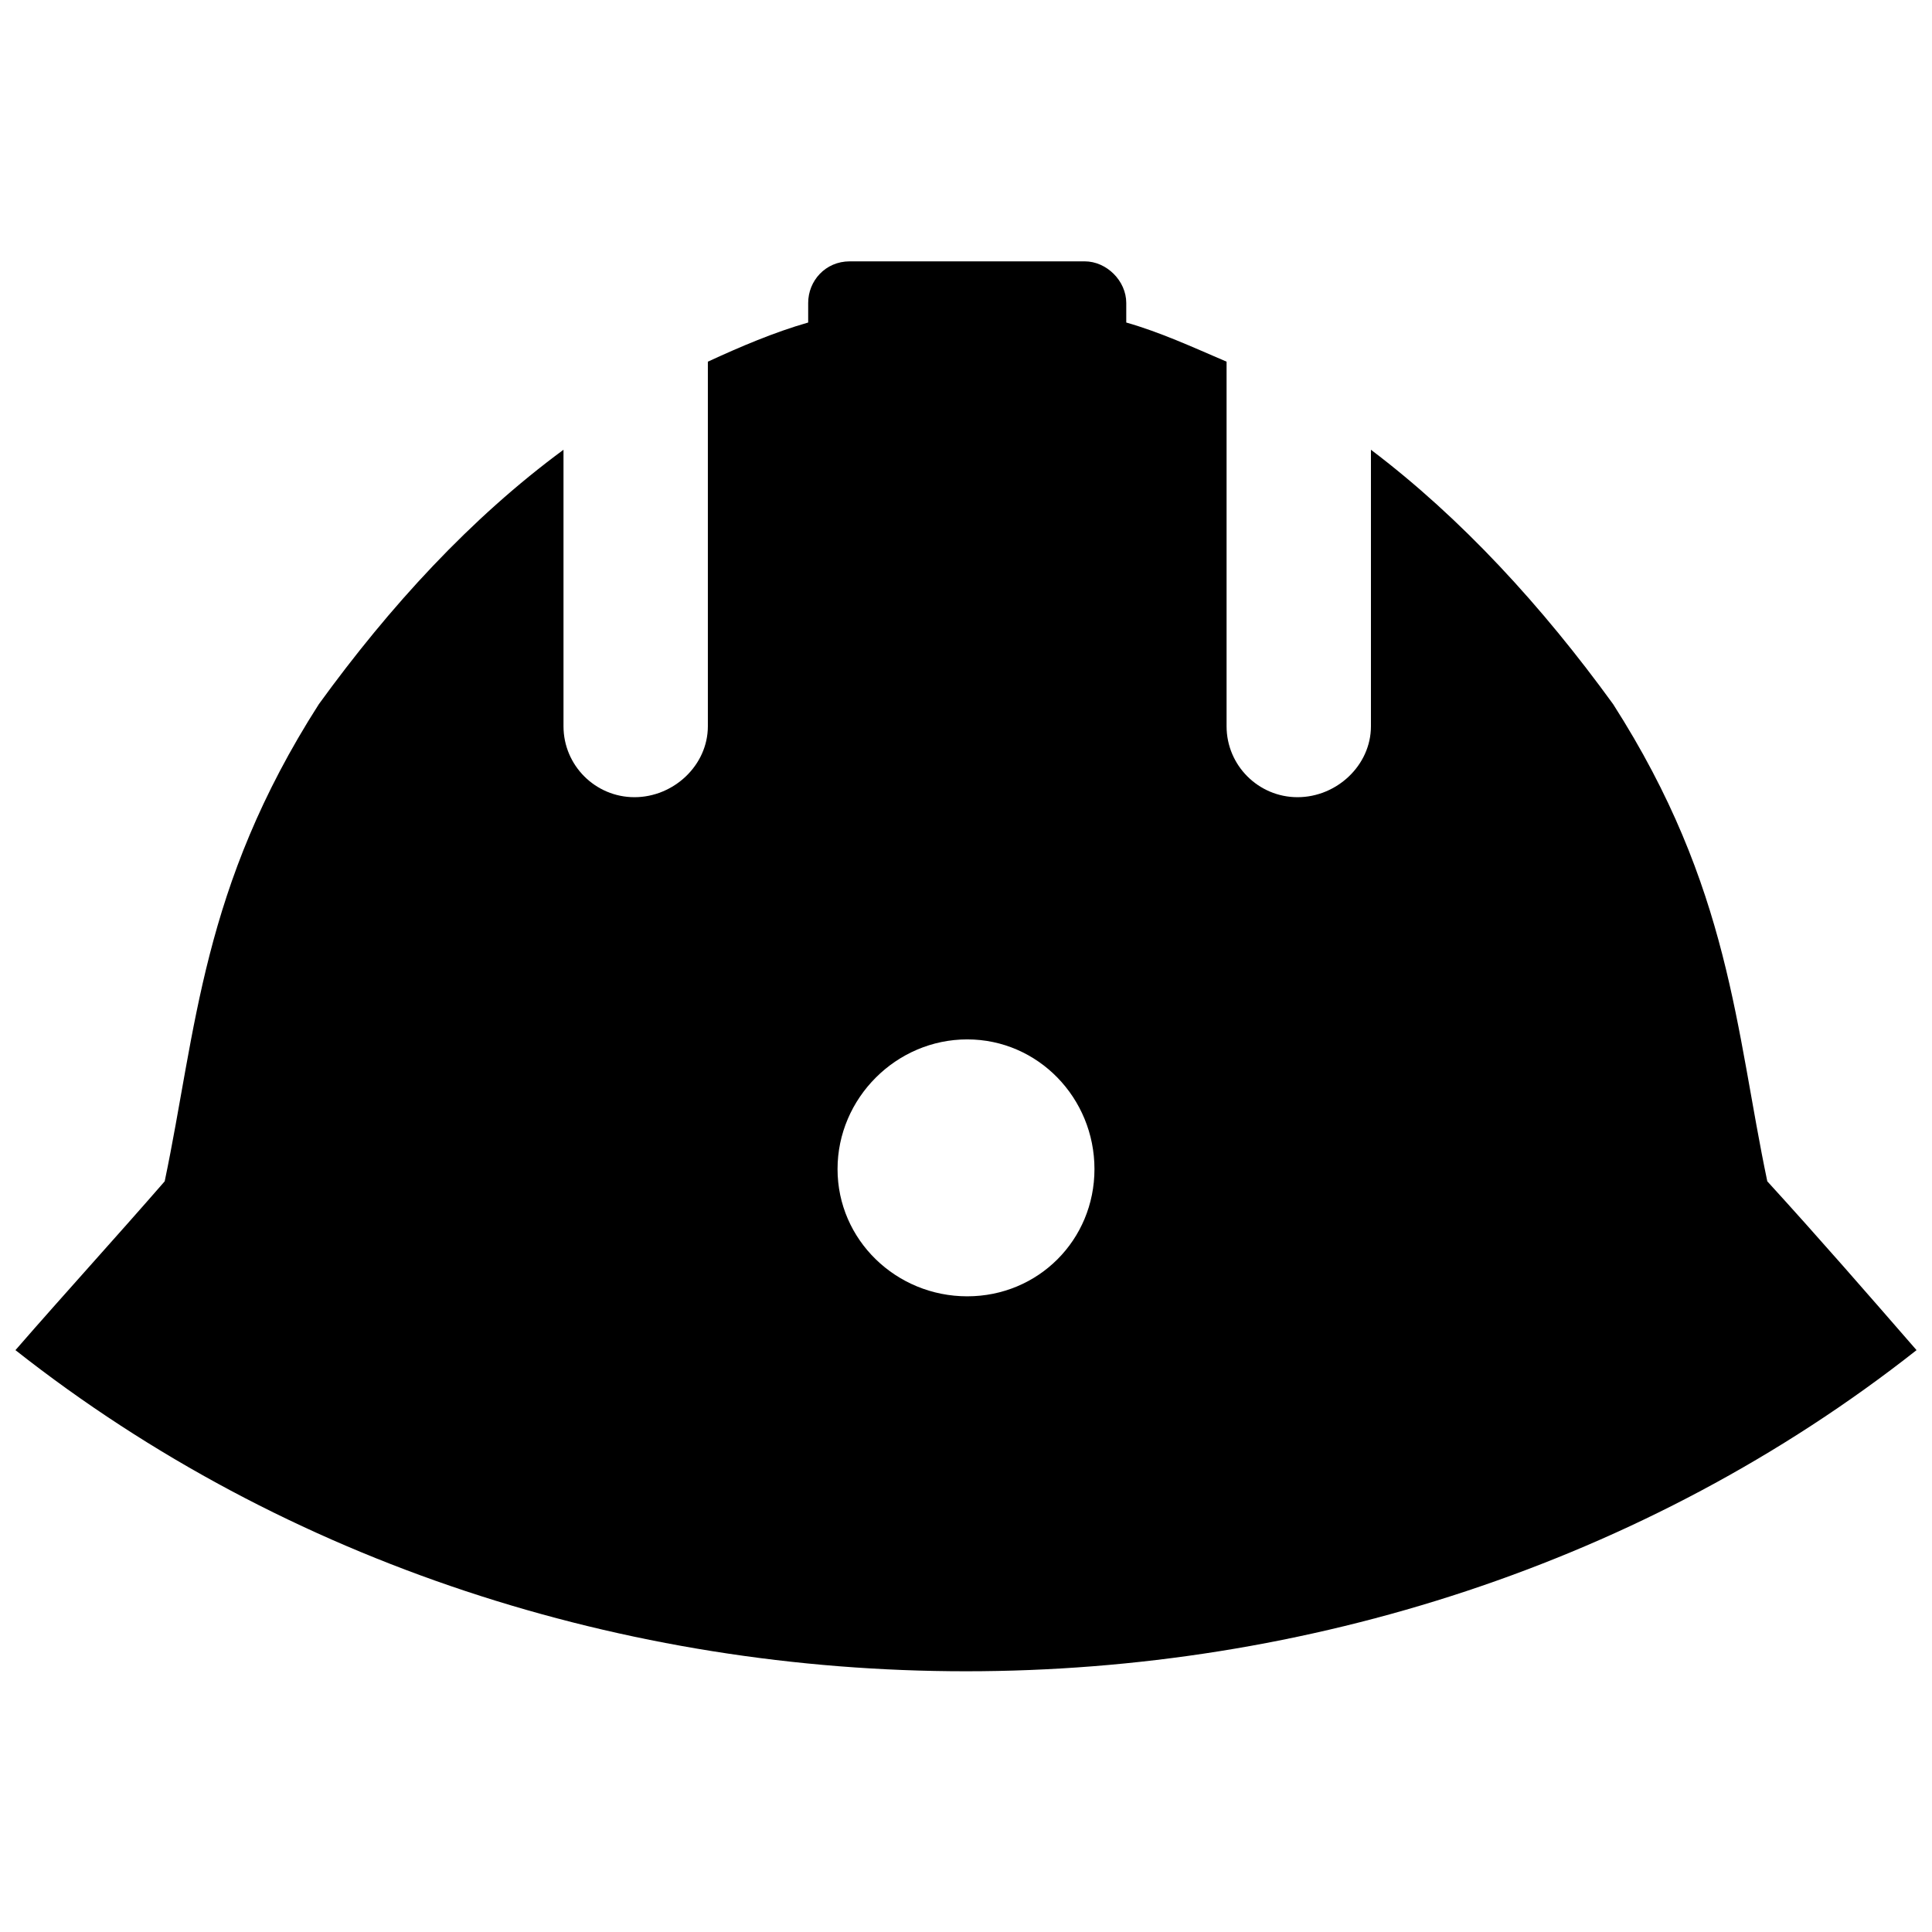 <?xml version="1.0" encoding="UTF-8"?>
<!-- The Best Svg Icon site in the world: iconSvg.co, Visit us! https://iconsvg.co -->
<svg width="800px" height="800px" version="1.1" viewBox="144 144 512 512" xmlns="http://www.w3.org/2000/svg">
 <defs>
  <clipPath id="a">
   <path d="m148.09 213h503.81v374h-503.81z"/>
  </clipPath>
 </defs>
 <g clip-path="url(#a)">
  <path d="m369.2 213.26h62.246c5.836 0 11.023 5.188 11.023 11.023v5.188c9.078 2.594 17.508 6.484 26.586 10.375v96.613c0 10.375 8.43 18.805 18.805 18.805s19.453-8.43 19.453-18.805v-73.27c23.992 18.156 45.387 41.496 64.191 67.434 31.125 48.629 32.422 86.238 40.848 126.44 13.617 14.914 26.586 29.828 39.551 44.738-143.95 113.47-359.86 113.47-503.81 0 12.969-14.914 26.586-29.828 39.551-44.738 8.43-40.199 9.727-77.809 40.848-126.44 18.805-25.938 40.199-49.277 64.84-67.434v73.27c0 10.375 8.43 18.805 18.805 18.805s19.453-8.43 19.453-18.805v-96.613c8.43-3.891 17.508-7.781 26.586-10.375v-5.188c0-5.836 4.539-11.023 11.023-11.023zm31.125 206.19c18.805 0 33.719 15.562 33.719 34.367 0 18.805-14.914 33.719-33.719 33.719-18.805 0-34.367-14.914-34.367-33.719 0-18.805 15.562-34.367 34.367-34.367z" fill-rule="evenodd"/>
 </g>
</svg>